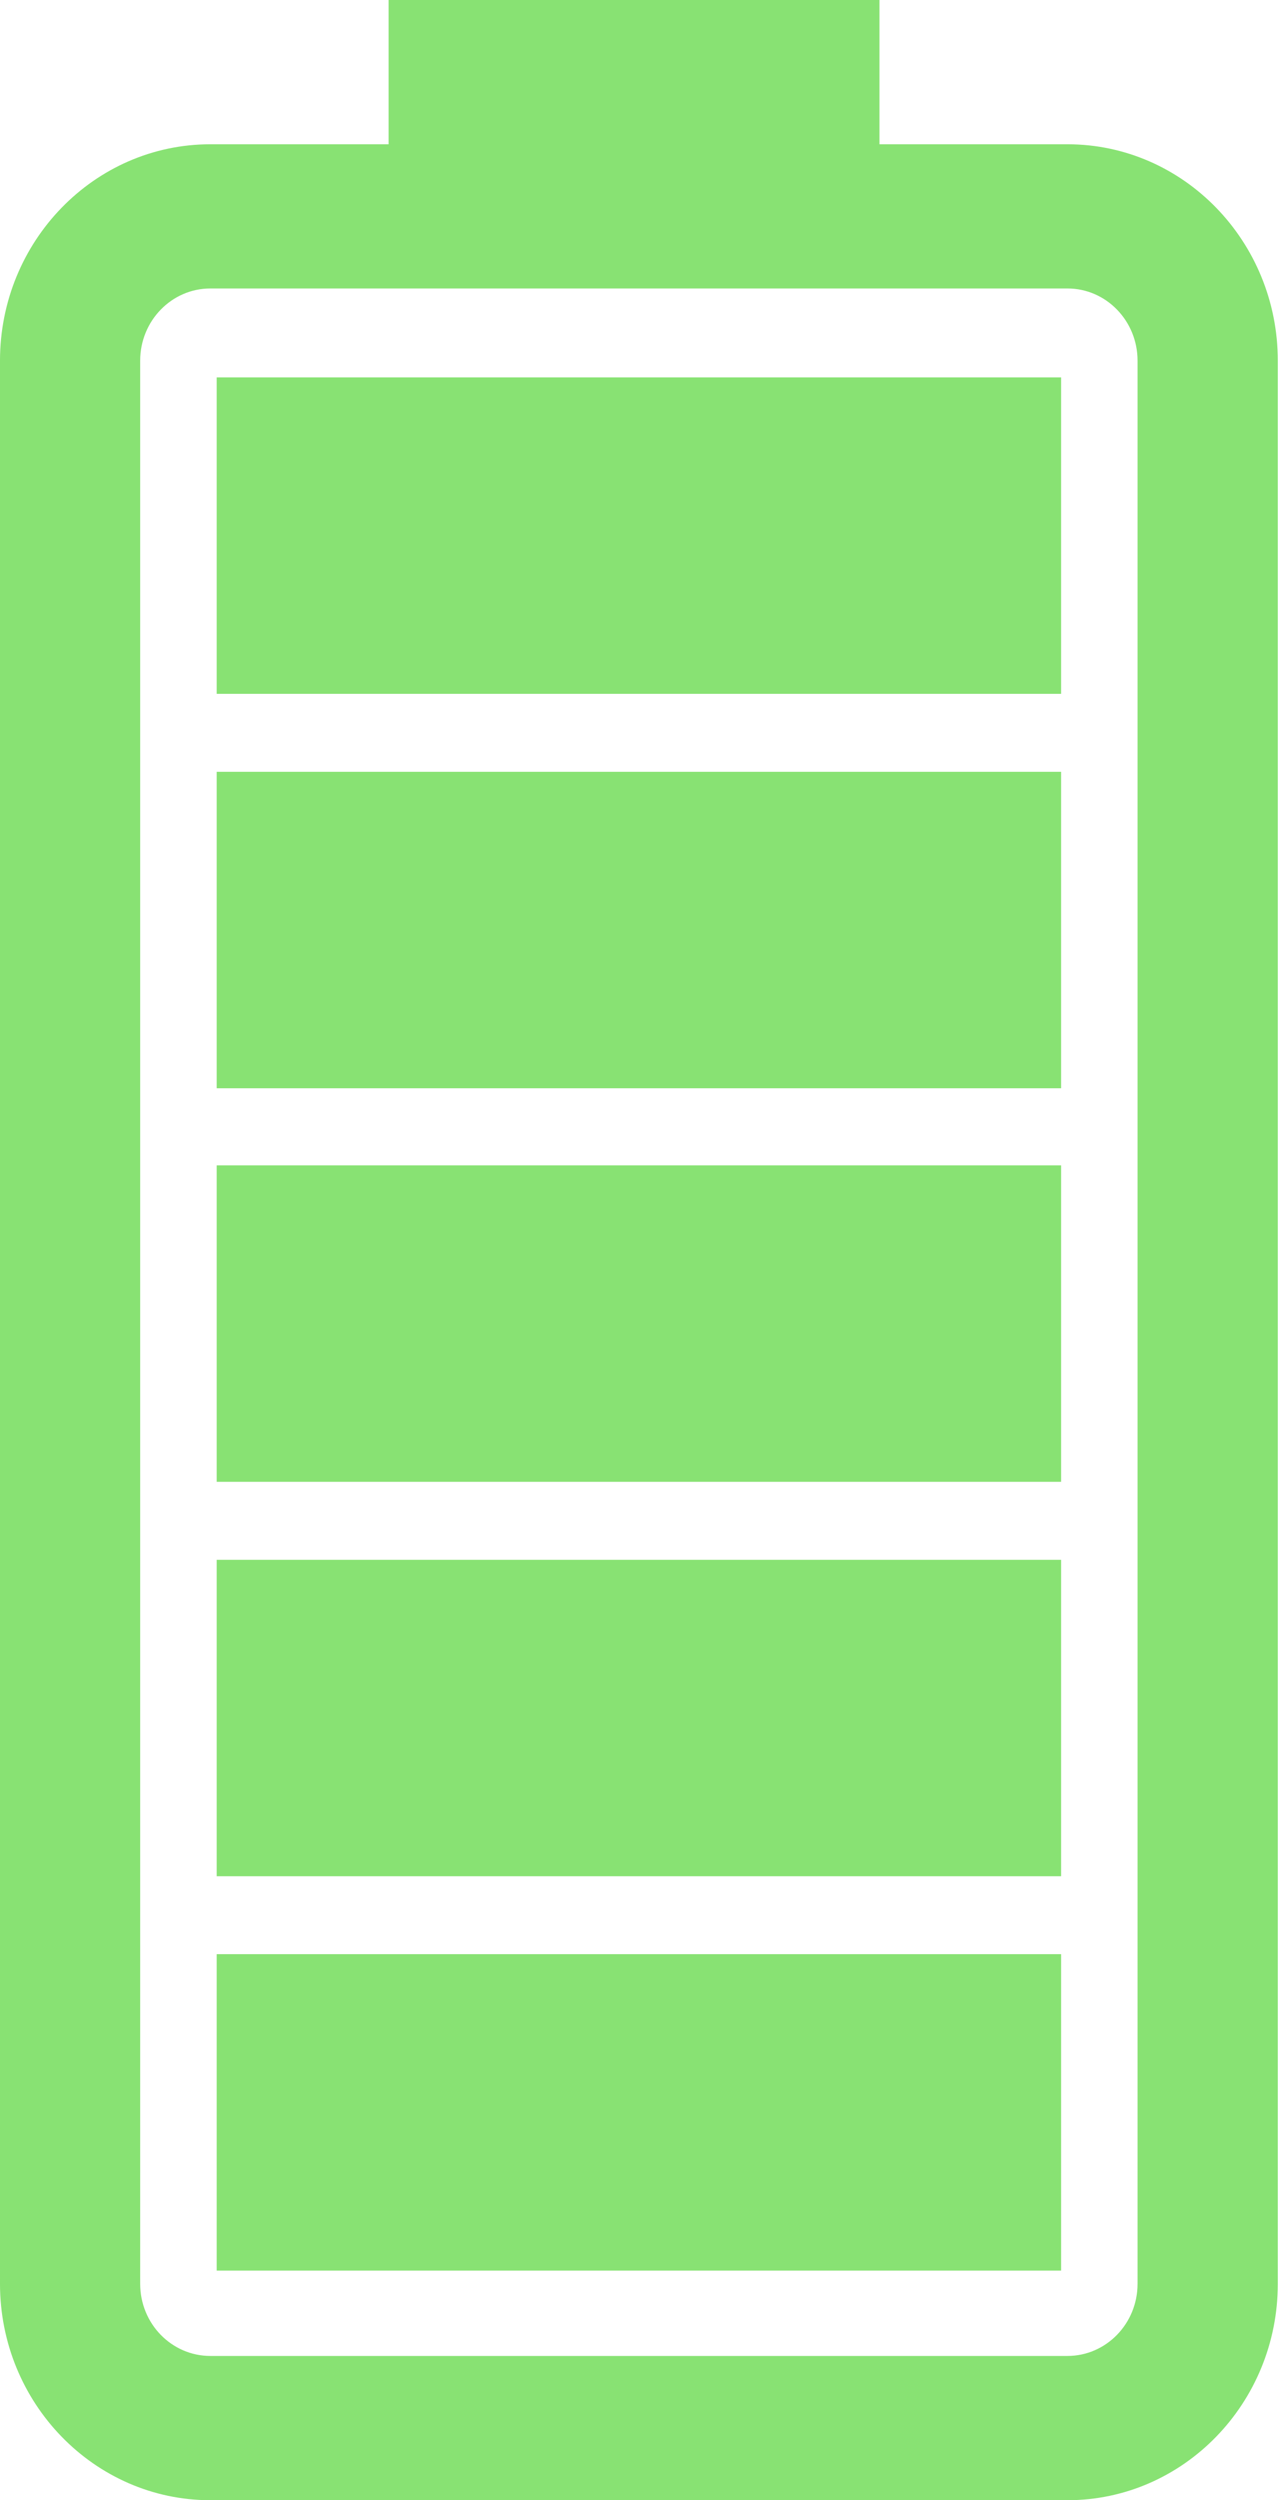 <svg width="19" height="37" viewBox="0 0 19 37" fill="none" xmlns="http://www.w3.org/2000/svg">
<path d="M15.808 2.135H13.024V0H5.755V2.135H3.115C1.397 2.135 0 3.571 0 5.337V33.798C0 35.563 1.398 37 3.115 37H15.808C17.526 37 18.923 35.563 18.923 33.798V5.337C18.923 3.571 17.526 2.135 15.808 2.135ZM16.846 33.798C16.846 34.387 16.381 34.865 15.808 34.865H3.115C2.542 34.865 2.076 34.388 2.076 33.798V5.337C2.076 4.748 2.542 4.269 3.115 4.269H15.808C16.381 4.269 16.846 4.748 16.846 5.337V33.798ZM15.714 33.602H3.209V28.919H15.714V33.602H15.714ZM15.714 27.766H3.209V23.083H15.714V27.766H15.714ZM15.714 21.929H3.209V17.246H15.714V21.929H15.714ZM15.714 16.105H3.209V11.422H15.714V16.105H15.714ZM15.714 10.268H3.209V5.585H15.714V10.268H15.714Z" fill="#88E273"/>
</svg>
